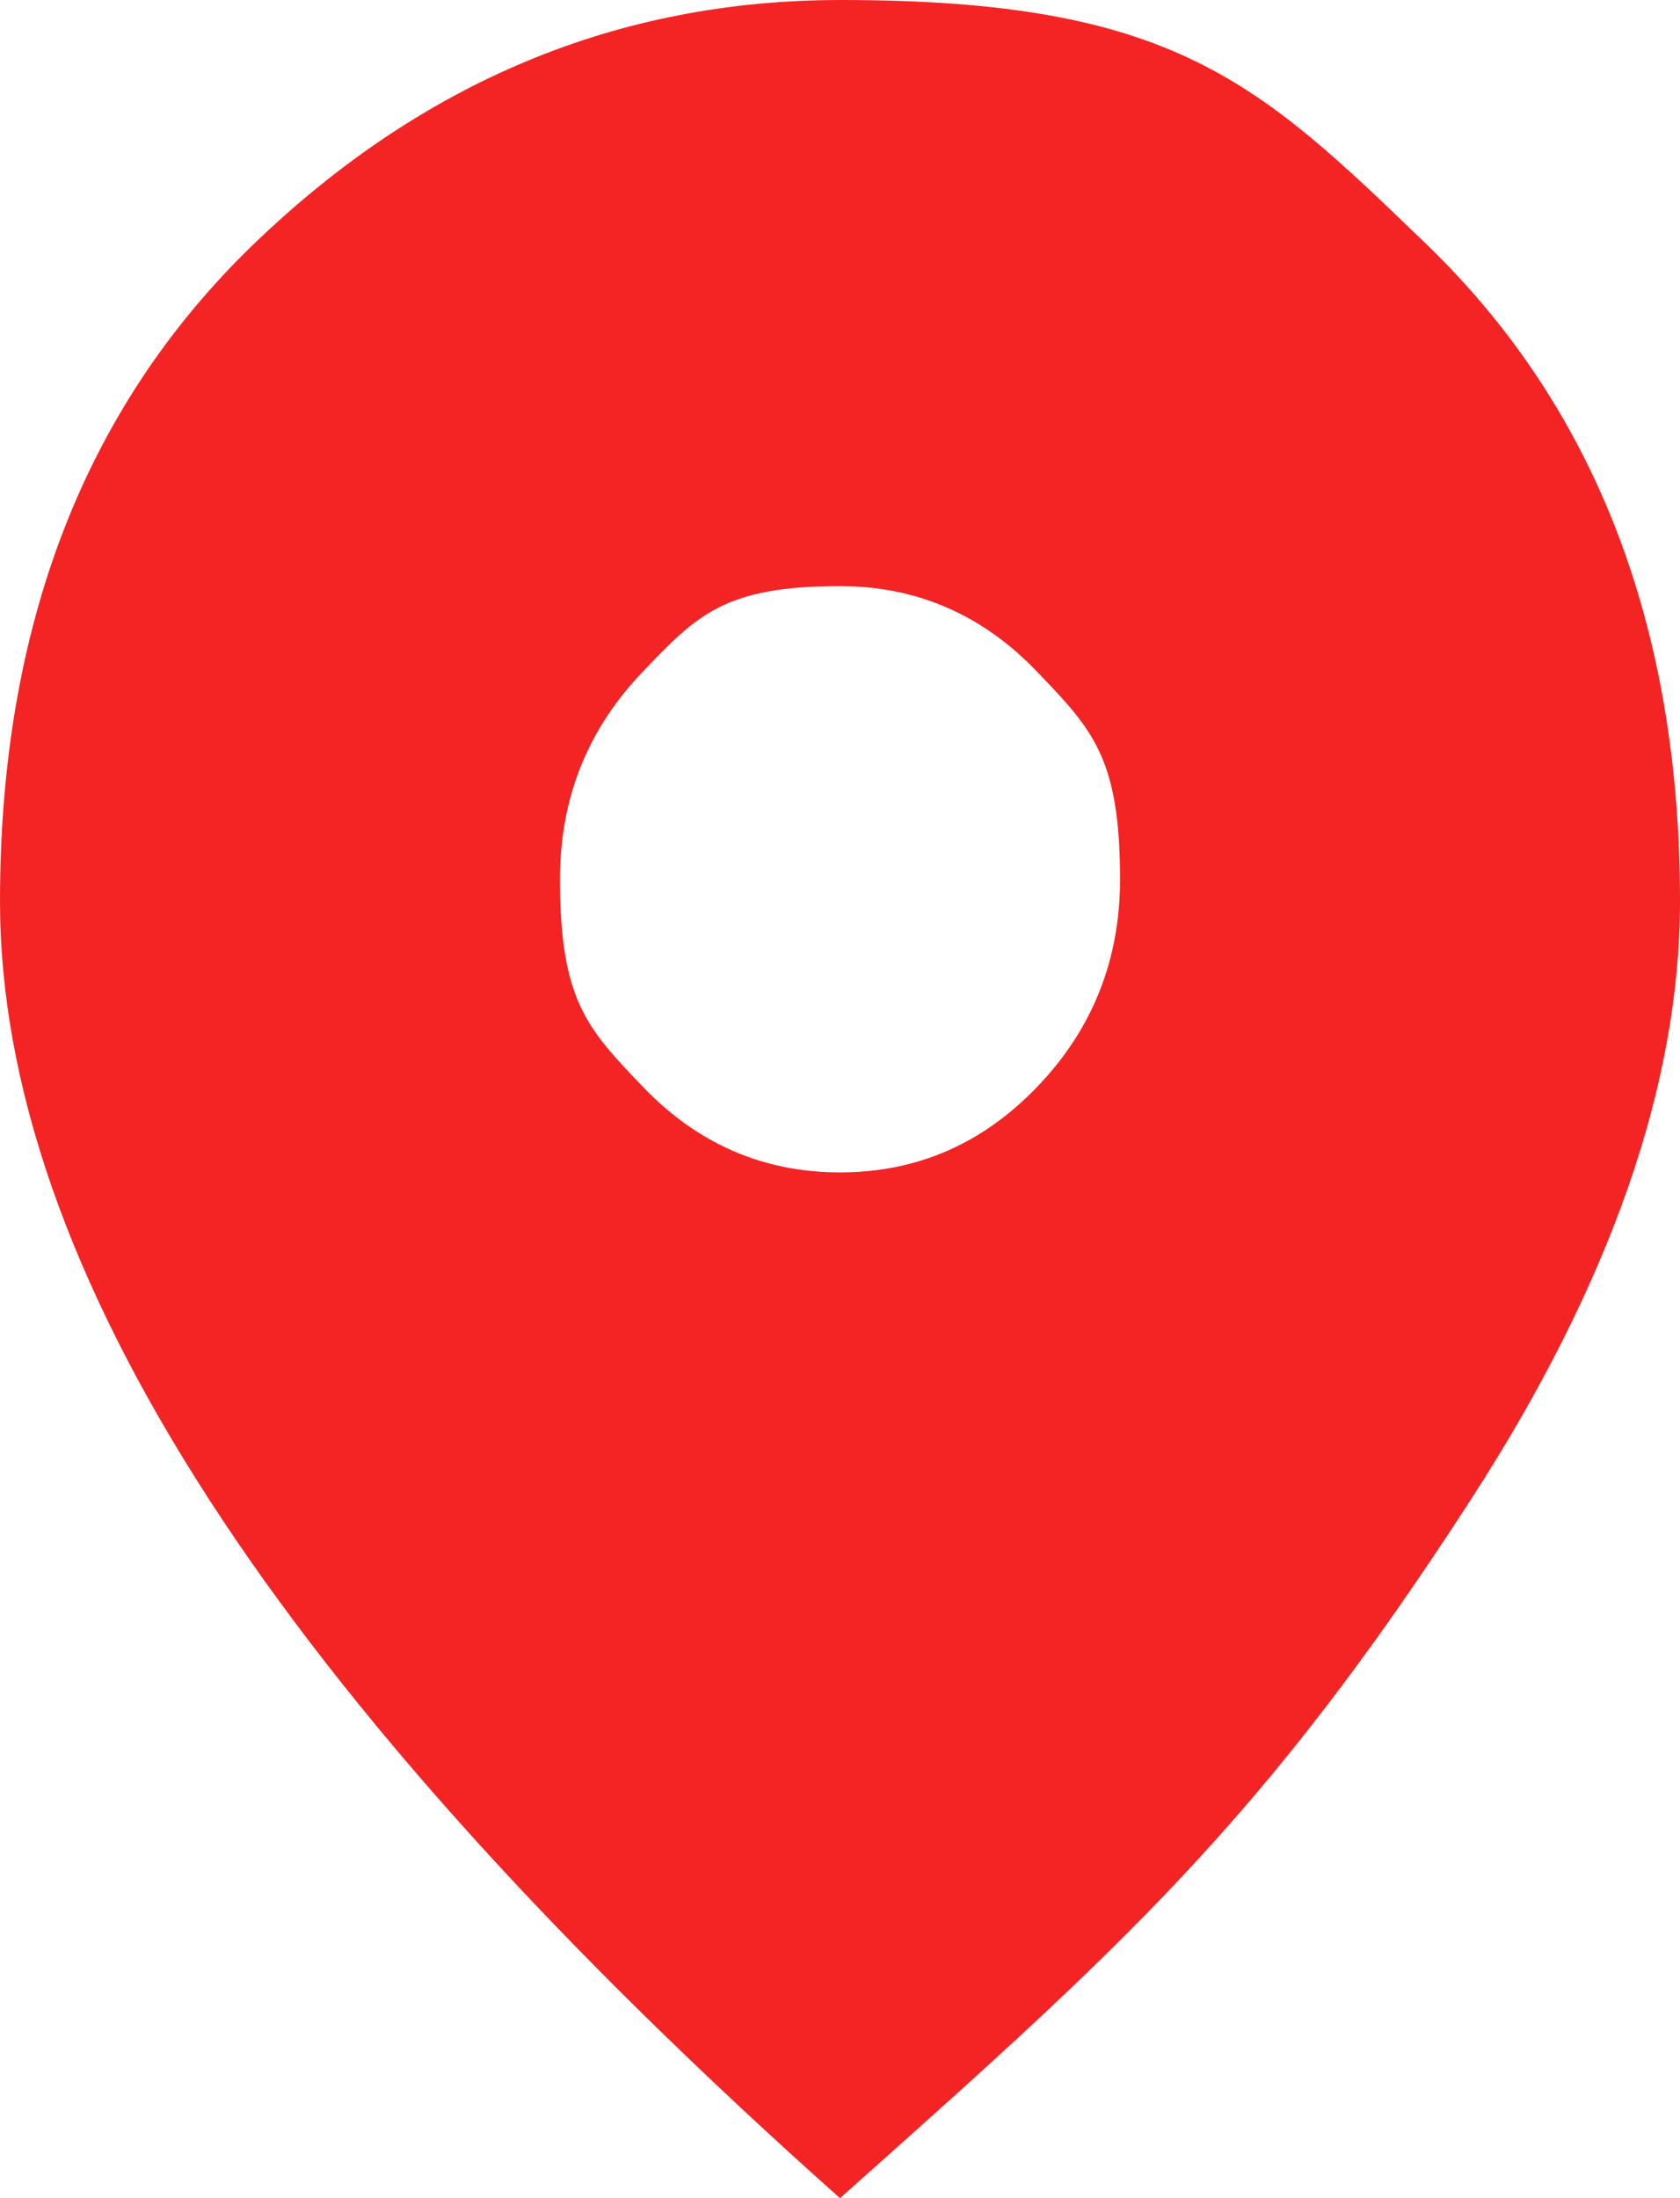 <svg xmlns="http://www.w3.org/2000/svg" viewBox="0 0 13 17"><path fill="#f42424" d="M6.5 9.067q.894 0 1.53-.666.637-.666.637-1.601c0-.935-.212-1.157-.637-1.6q-.636-.667-1.53-.667c-.894 0-1.106.222-1.53.666q-.637.666-.637 1.601c0 .935.212 1.157.637 1.6q.636.667 1.53.667M6.5 17q-3.27-2.911-4.885-5.408T0 6.97q0-3.187 1.96-5.079Q3.92.001 6.5 0c2.58-.001 3.233.63 4.54 1.891Q13 3.783 13 6.97q0 2.125-1.615 4.622C9.77 14.089 8.68 15.059 6.5 17"/></svg>